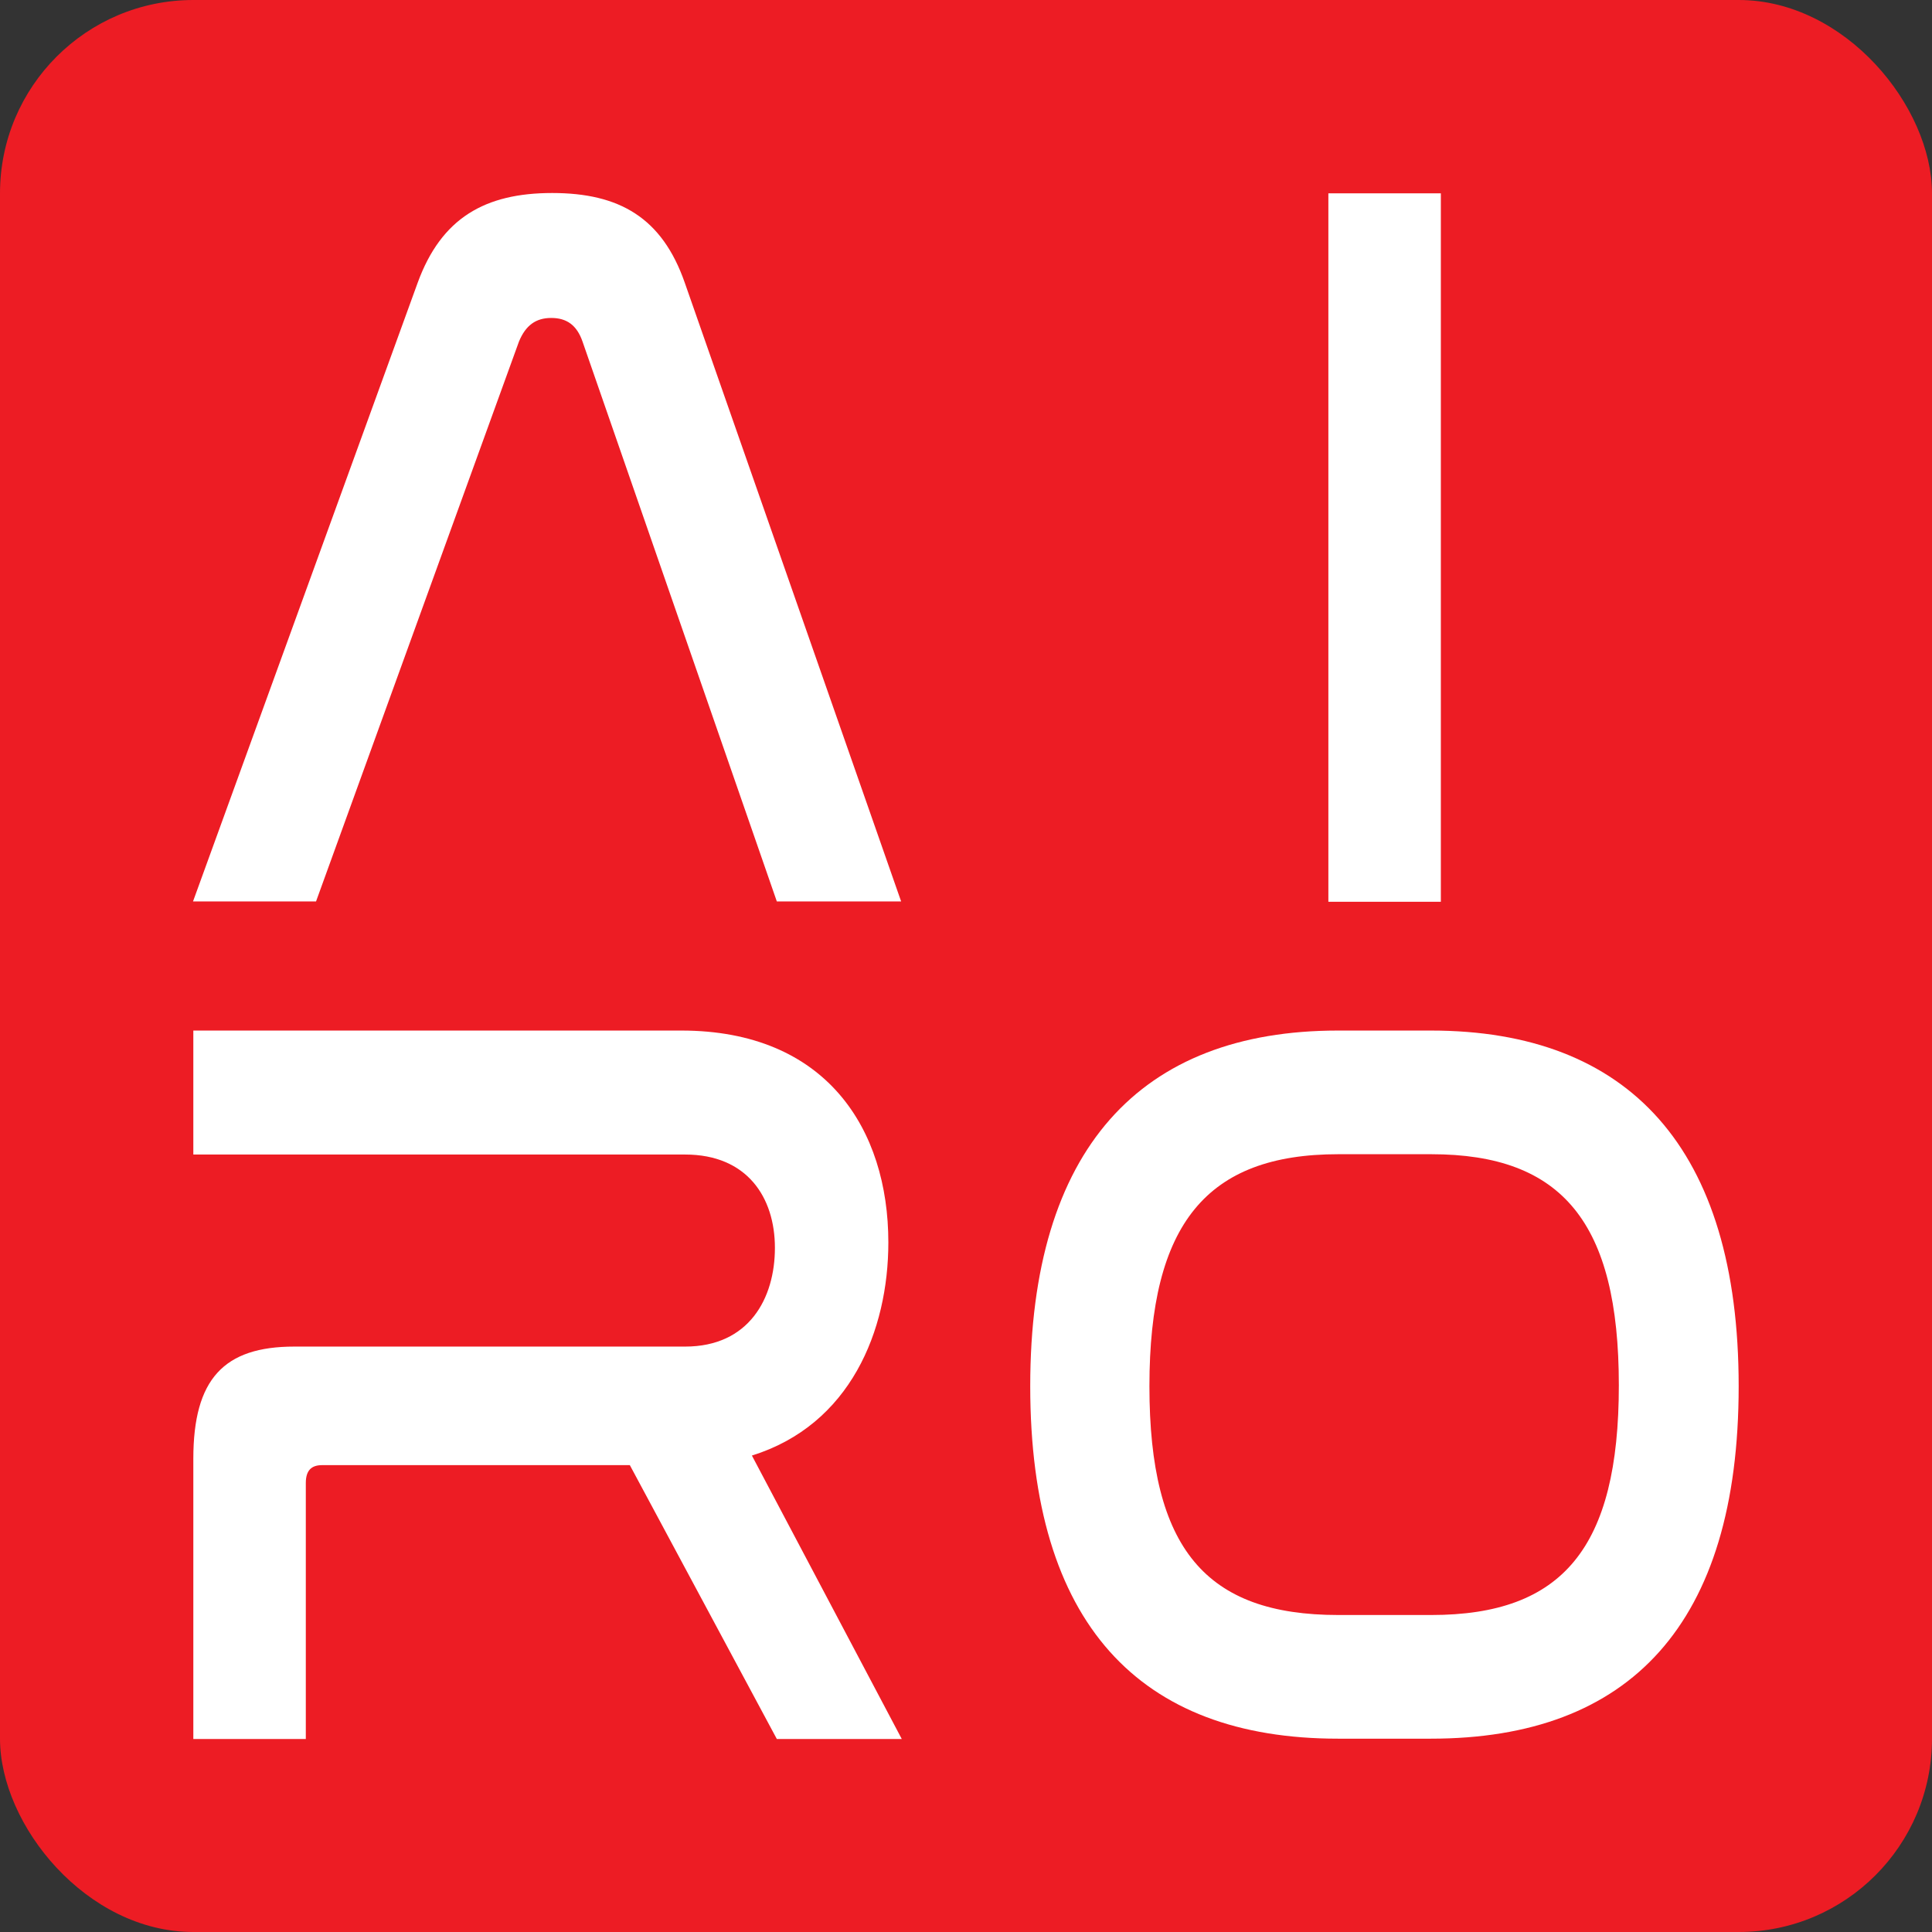 <?xml version="1.0" encoding="UTF-8"?>
<svg id="Layer_2" data-name="Layer 2" xmlns="http://www.w3.org/2000/svg" viewBox="0 0 60.46 60.46">
  <rect x="0" y="0" width="60.46" height="60.46" fill="#333333" stroke="none"/>
  <defs>
    <style>
      .cls-1 {
        fill: #ed1c24;
      }

      .cls-2 {
        fill: #fff;
      }
    </style>
  </defs>
  <g id="Swatch_Info_Layer" data-name="Swatch Info Layer">
    <g>
      <rect class="cls-1" width="60.46" height="60.46" rx="6.05" ry="6.05"/>
      <path class="cls-2" d="M9.9,28.21h-3.86l7.03-19.36c.74-2.03,2.11-2.81,4.21-2.81s3.44.77,4.15,2.81l6.77,19.36h-3.89l-6.08-17.52c-.18-.52-.5-.74-.98-.74s-.8.23-1.01.74l-6.35,17.52Z"/>
      <path class="cls-2" d="M45.09,6.05v22.17h-3.52V6.05h3.52Z"/>
      <path class="cls-2" d="M21.32,32.25c4.54,0,6.48,3.09,6.48,6.63,0,2.76-1.19,5.71-4.27,6.67l4.69,8.87h-3.91l-4.6-8.57h-9.63c-.33,0-.51.16-.51.56v8.01h-3.52v-8.77c0-2.5.96-3.51,3.16-3.51h12.23c2,0,2.81-1.51,2.81-3.09s-.87-2.92-2.81-2.92H6.05v-3.88h15.27Z"/>
      <path class="cls-2" d="M44.78,32.25c6.19,0,9.63,3.68,9.63,11.13s-3.41,11.03-9.63,11.03h-2.91c-6.22,0-9.63-3.61-9.63-11.03s3.44-11.13,9.63-11.13h2.91ZM41.88,36.12c-4.11,0-5.91,2.17-5.91,7.26s1.77,7.16,5.91,7.16h2.91c4.11,0,5.87-2.1,5.87-7.19s-1.77-7.23-5.87-7.23h-2.91Z"/>
    </g>
  </g>
</svg>